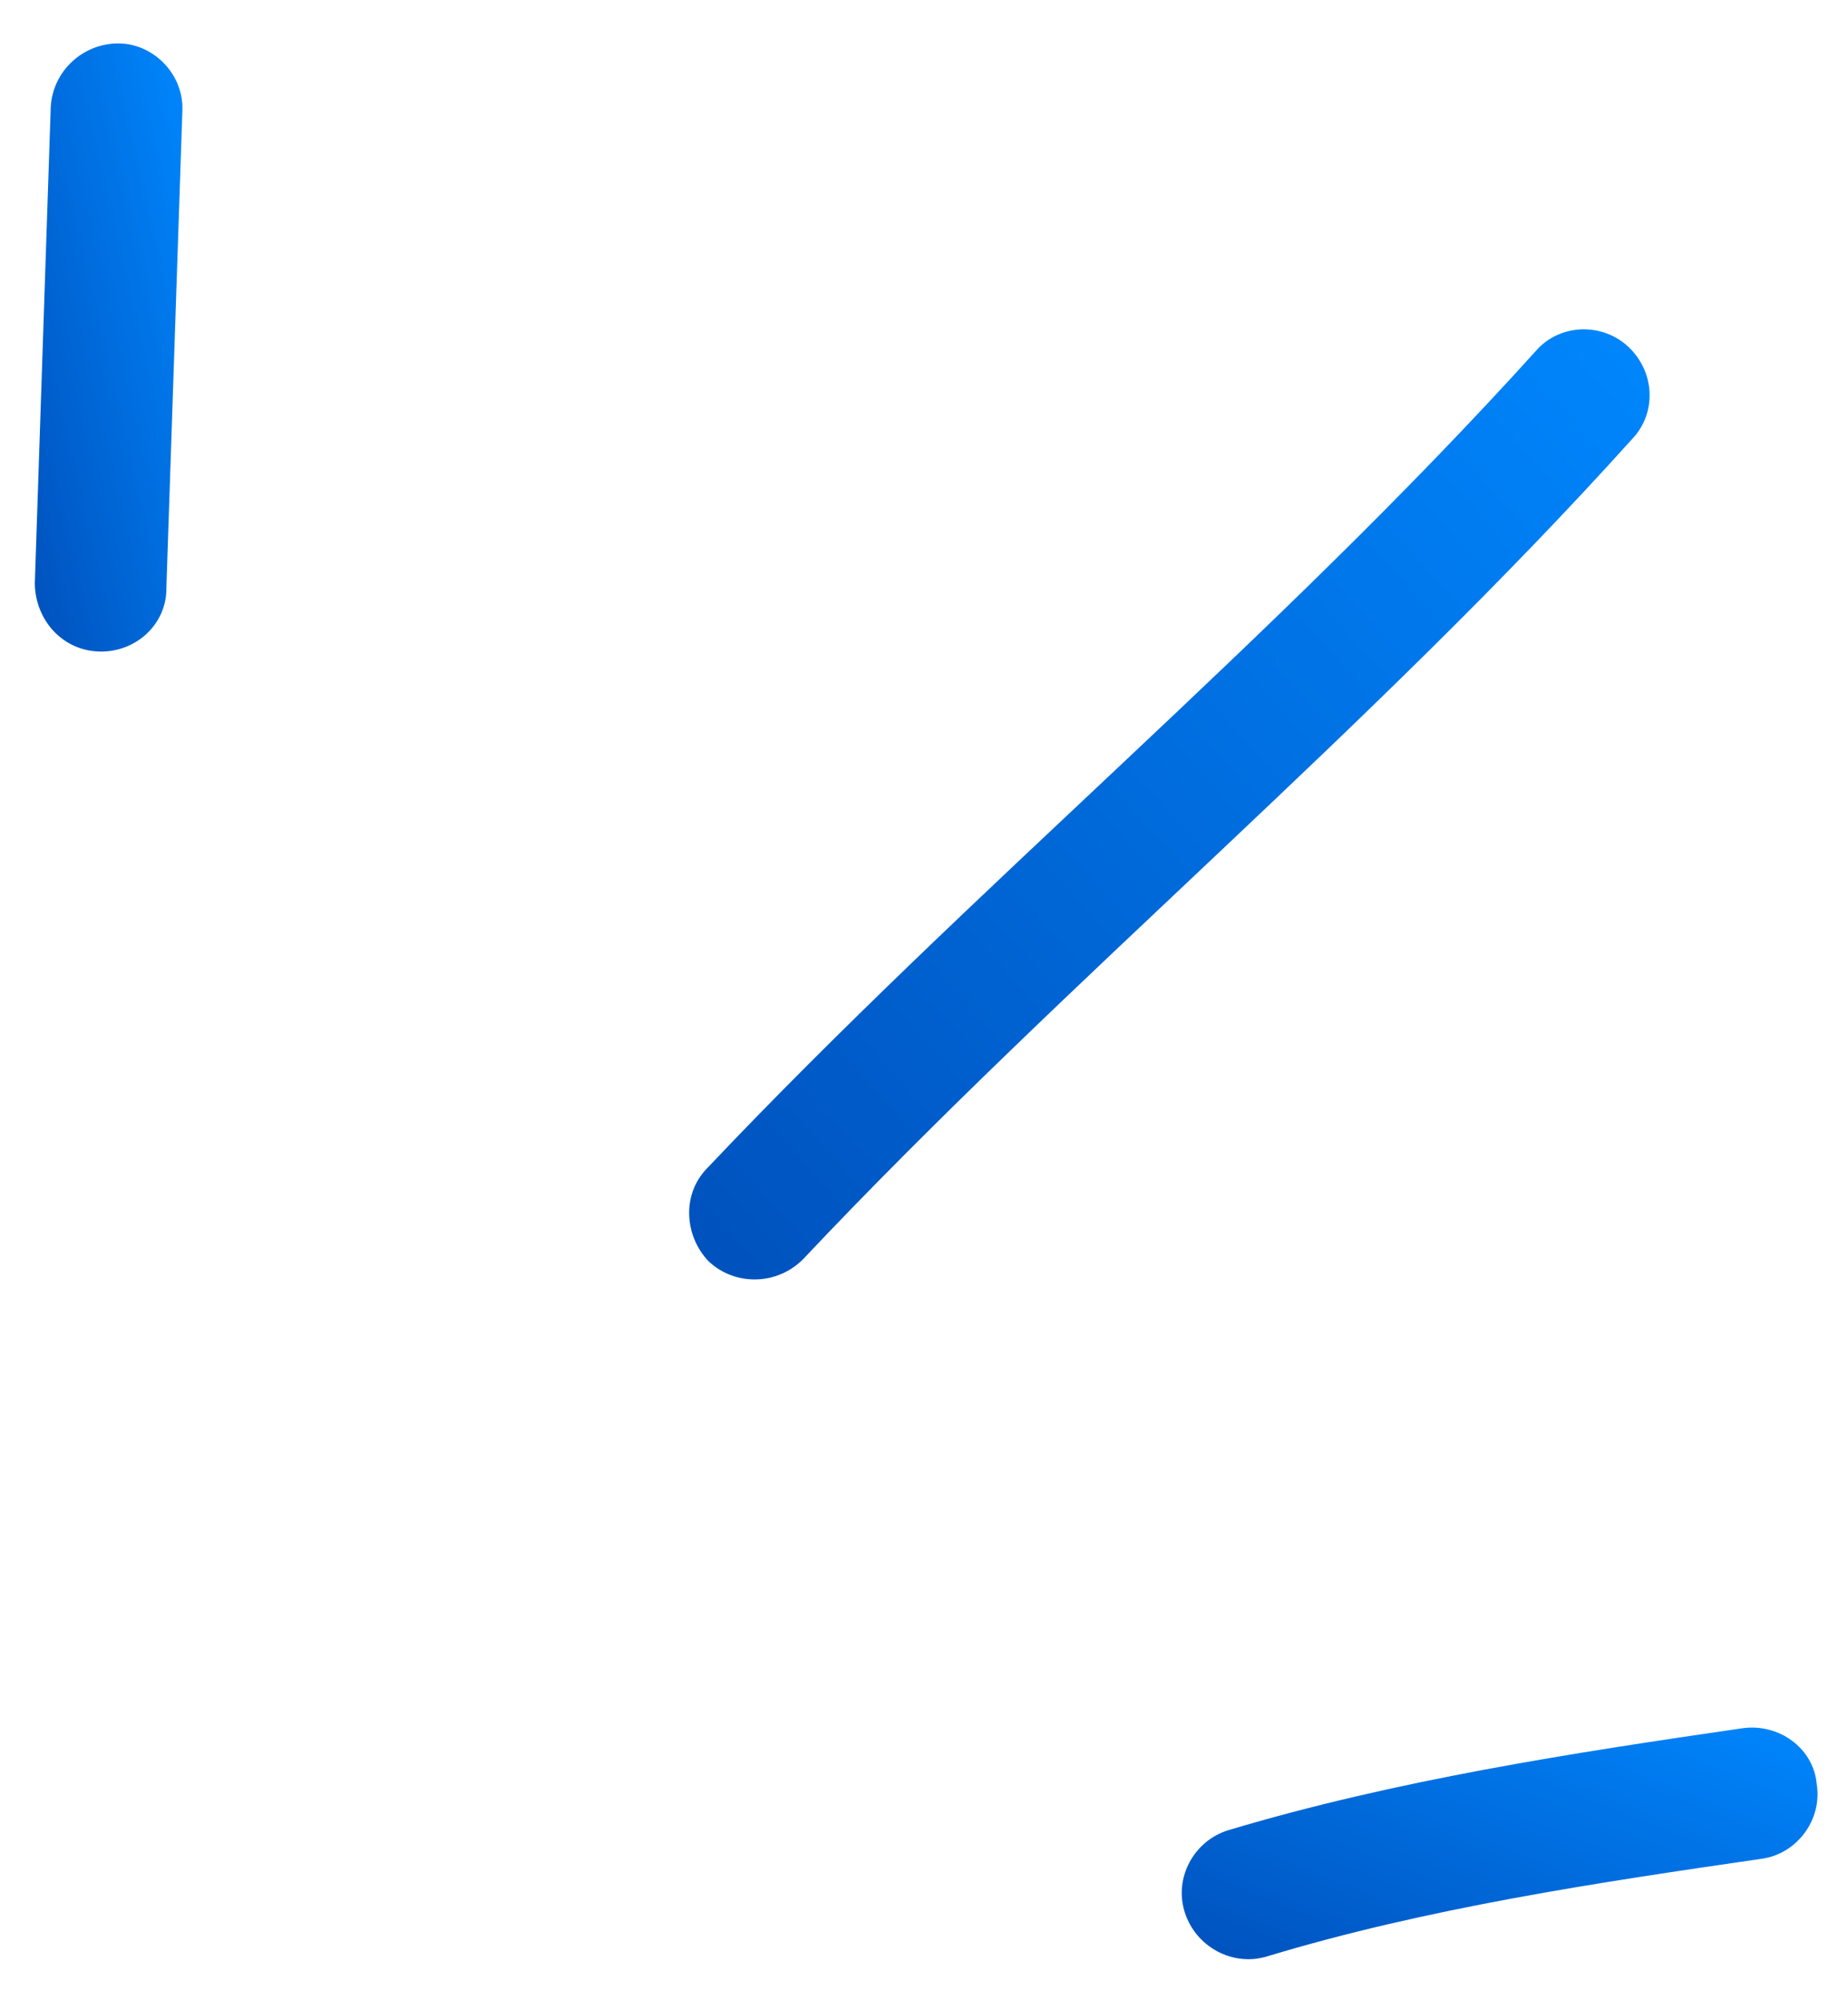 <svg width="61" height="66" viewBox="0 0 61 66" fill="none" xmlns="http://www.w3.org/2000/svg">
<path fill-rule="evenodd" clip-rule="evenodd" d="M40.54 60.4C46.071 58.743 51.875 57.854 57.506 57.035C58.718 56.862 59.861 57.687 59.967 58.875C60.159 60.062 59.308 61.166 58.182 61.337C52.725 62.127 47.095 62.968 41.824 64.563C40.7 64.908 39.474 64.258 39.108 63.109C38.742 61.962 39.417 60.747 40.54 60.4Z" fill="url(#paint0_linear_11555_49415)"/>
<path fill-rule="evenodd" clip-rule="evenodd" d="M23.343 38.552C32.136 29.258 42.077 21.121 50.693 11.585C51.46 10.695 52.848 10.624 53.73 11.427C54.611 12.231 54.72 13.607 53.866 14.498C45.25 24.062 35.31 32.225 26.517 41.546C25.663 42.416 24.274 42.453 23.392 41.626C22.598 40.799 22.488 39.423 23.343 38.552Z" fill="url(#paint1_linear_11555_49415)"/>
<path fill-rule="evenodd" clip-rule="evenodd" d="M6.019 3.689C5.843 8.925 5.668 14.161 5.492 19.397C5.511 20.595 4.484 21.539 3.268 21.501C2.052 21.463 1.168 20.458 1.149 19.259C1.325 14.015 1.5 8.772 1.675 3.528C1.743 2.328 2.77 1.391 3.986 1.435C5.115 1.481 6.086 2.491 6.019 3.689Z" fill="url(#paint2_linear_11555_49415)"/>
<defs>
<linearGradient id="paint0_linear_11555_49415" x1="59.95" y1="56.492" x2="48.666" y2="84.791" gradientUnits="userSpaceOnUse">
<stop stop-color="#0088FF"/>
<stop offset="1" stop-color="#001B7B"/>
</linearGradient>
<linearGradient id="paint1_linear_11555_49415" x1="54.383" y1="8.804" x2="-13.273" y2="69.607" gradientUnits="userSpaceOnUse">
<stop stop-color="#0088FF"/>
<stop offset="1" stop-color="#001B7B"/>
</linearGradient>
<linearGradient id="paint2_linear_11555_49415" x1="5.966" y1="0.081" x2="-12.35" y2="4.301" gradientUnits="userSpaceOnUse">
<stop stop-color="#0088FF"/>
<stop offset="1" stop-color="#001B7B"/>
</linearGradient>
</defs>
</svg>
